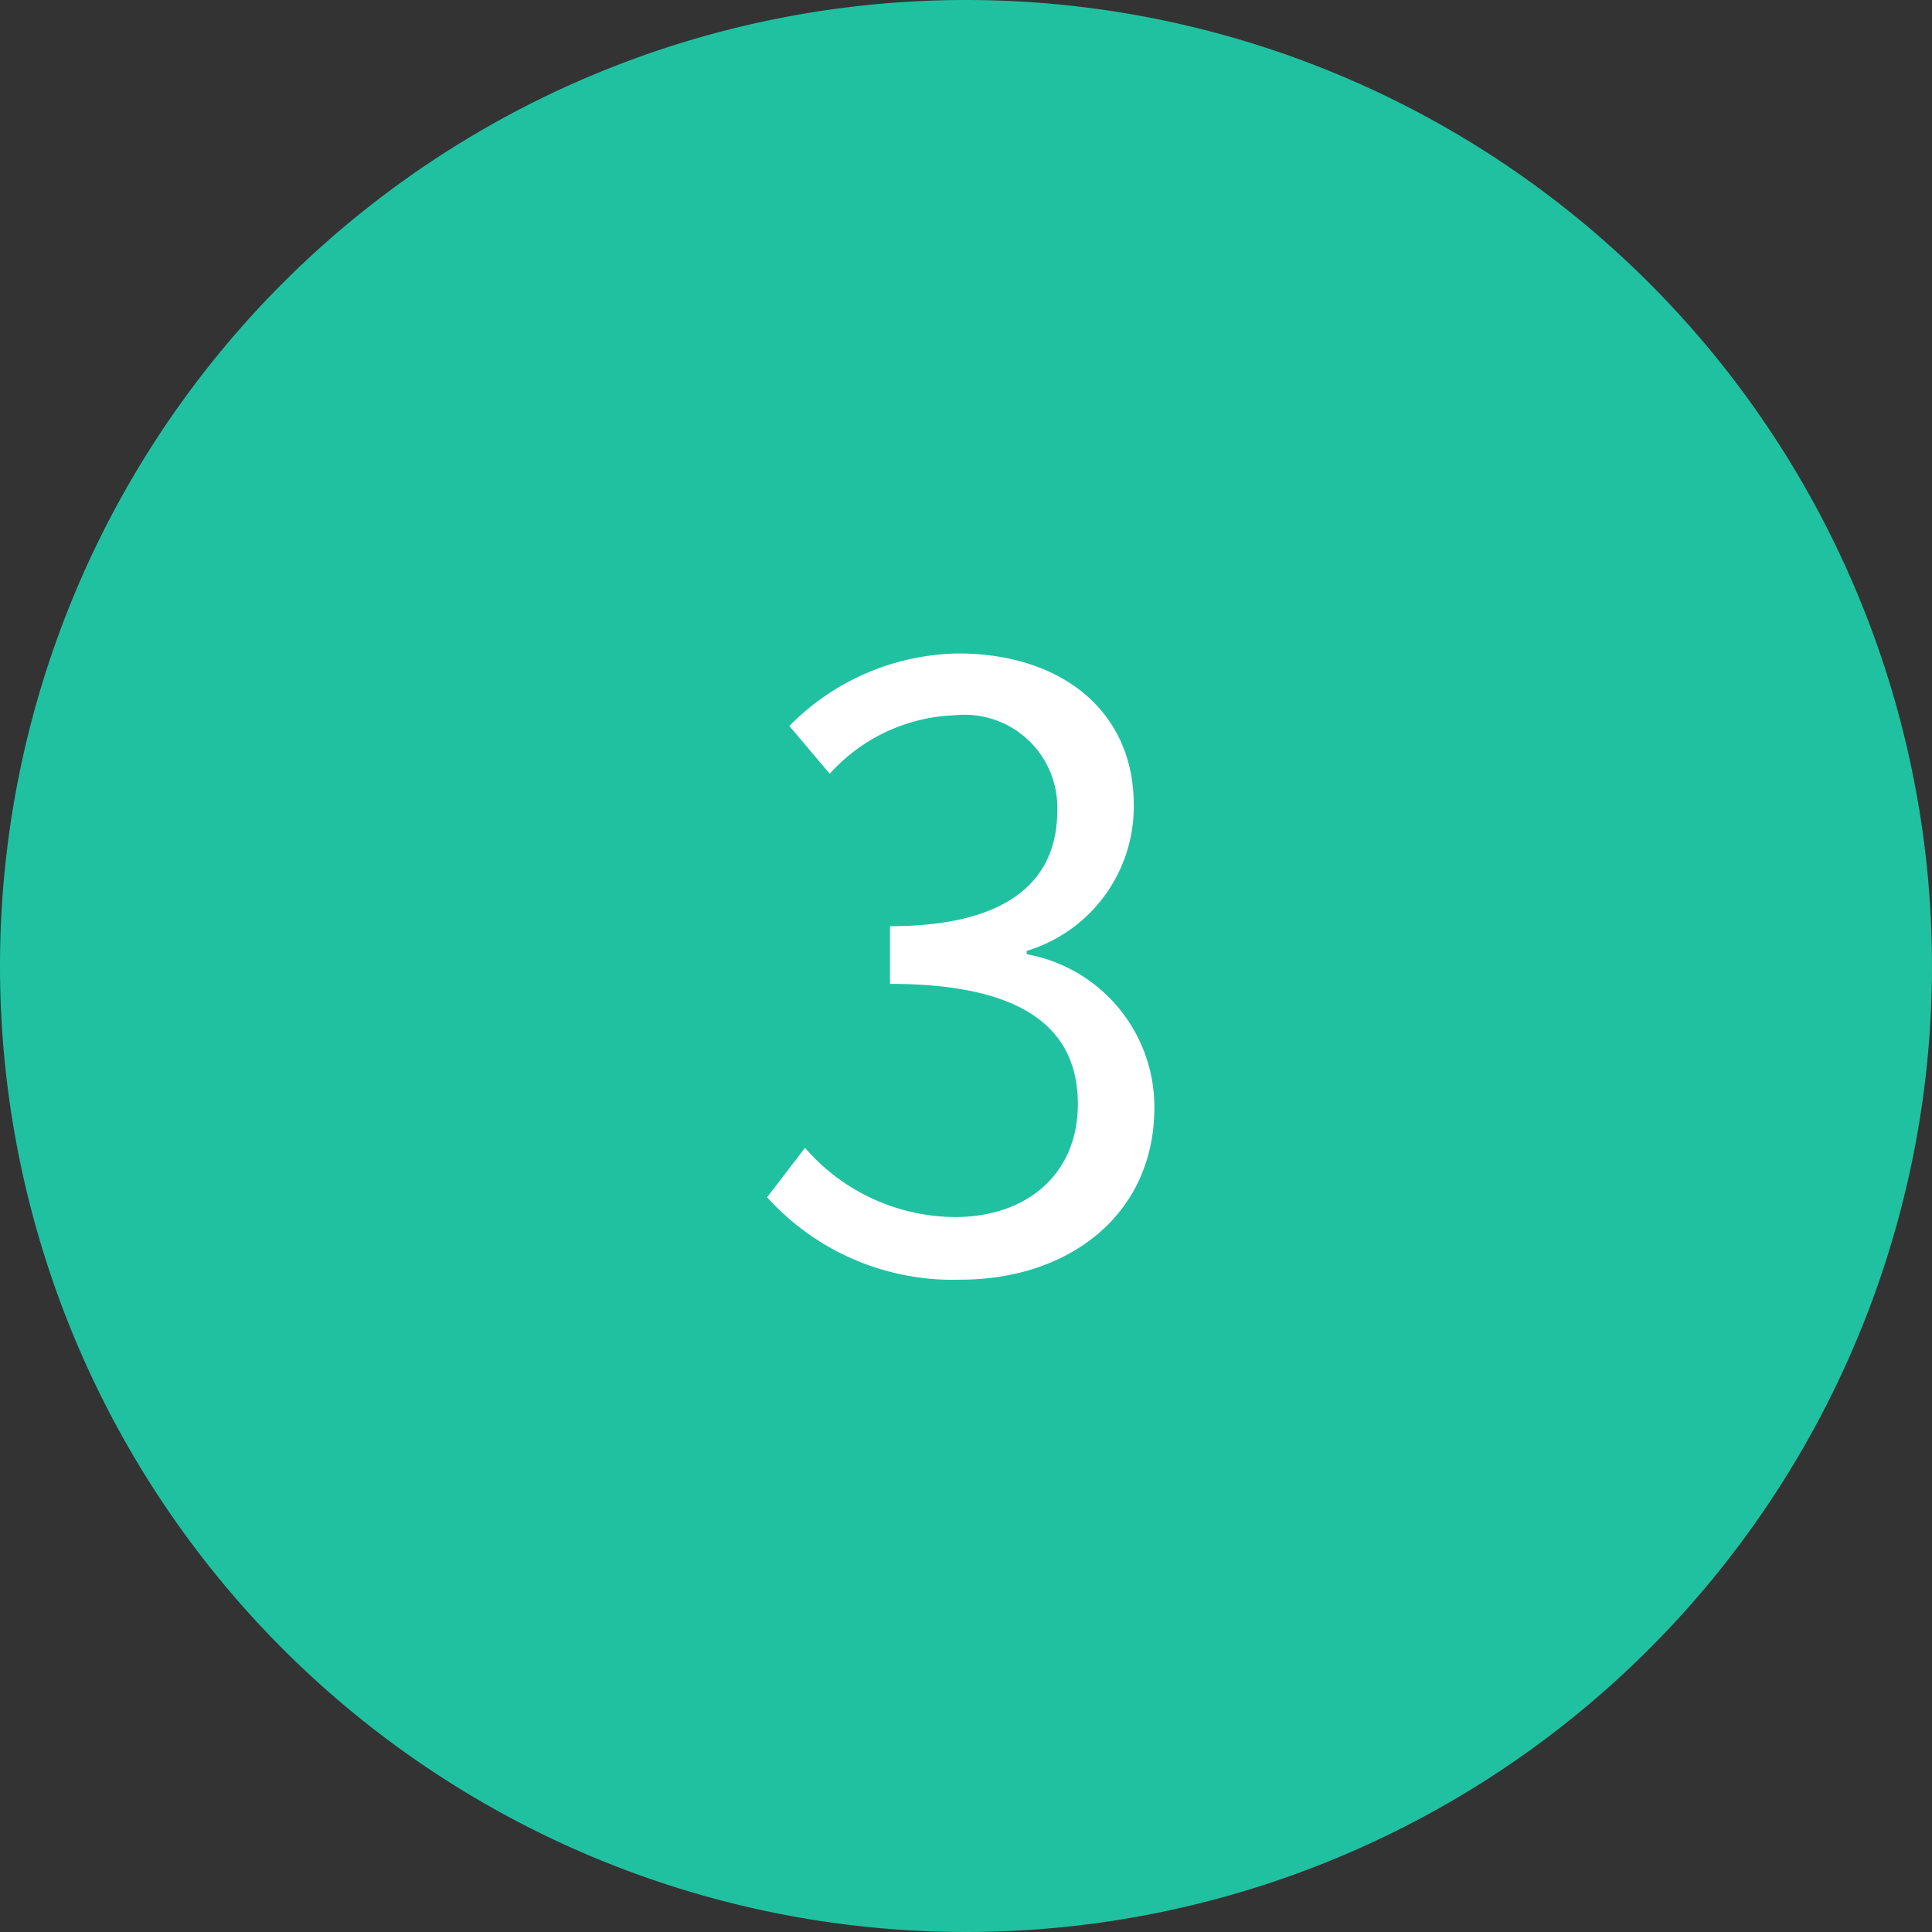 <svg xmlns="http://www.w3.org/2000/svg" xmlns:xlink="http://www.w3.org/1999/xlink" width="68" height="68" viewBox="0 0 68 68">
  <rect x="0" y="0" width="68" height="68" fill="#333333" stroke="none"/>
  <defs>
    <clipPath id="clip-カスタムサイズ_1">
      <rect width="68" height="68"/>
    </clipPath>
  </defs>
  <g id="カスタムサイズ_1" data-name="カスタムサイズ – 1" clip-path="url(#clip-カスタムサイズ_1)">
    <path id="パス_49130" data-name="パス 49130" d="M34,0A34,34,0,1,1,0,34,34,34,0,0,1,34,0Z" fill="#20c1a1"/>
    <path id="パス_49131" data-name="パス 49131" d="M7.656.377c3.77,0,6.815-2.262,6.815-6.061a5.468,5.468,0,0,0-4.495-5.394v-.116a5.308,5.308,0,0,0,3.77-5.133c0-3.364-2.61-5.336-6.177-5.336a8.511,8.511,0,0,0-5.945,2.552l1.421,1.682a6.205,6.205,0,0,1,4.408-2.059,3.263,3.263,0,0,1,3.6,3.364c0,2.291-1.508,4.06-5.887,4.06v2.03c4.9,0,6.612,1.711,6.612,4.234,0,2.465-1.8,3.973-4.321,3.973A7.028,7.028,0,0,1,2.175-4.263L.841-2.523A8.8,8.8,0,0,0,7.656.377Z" transform="translate(26.159 44.663)" fill="#fff"/>
  </g>
</svg>
